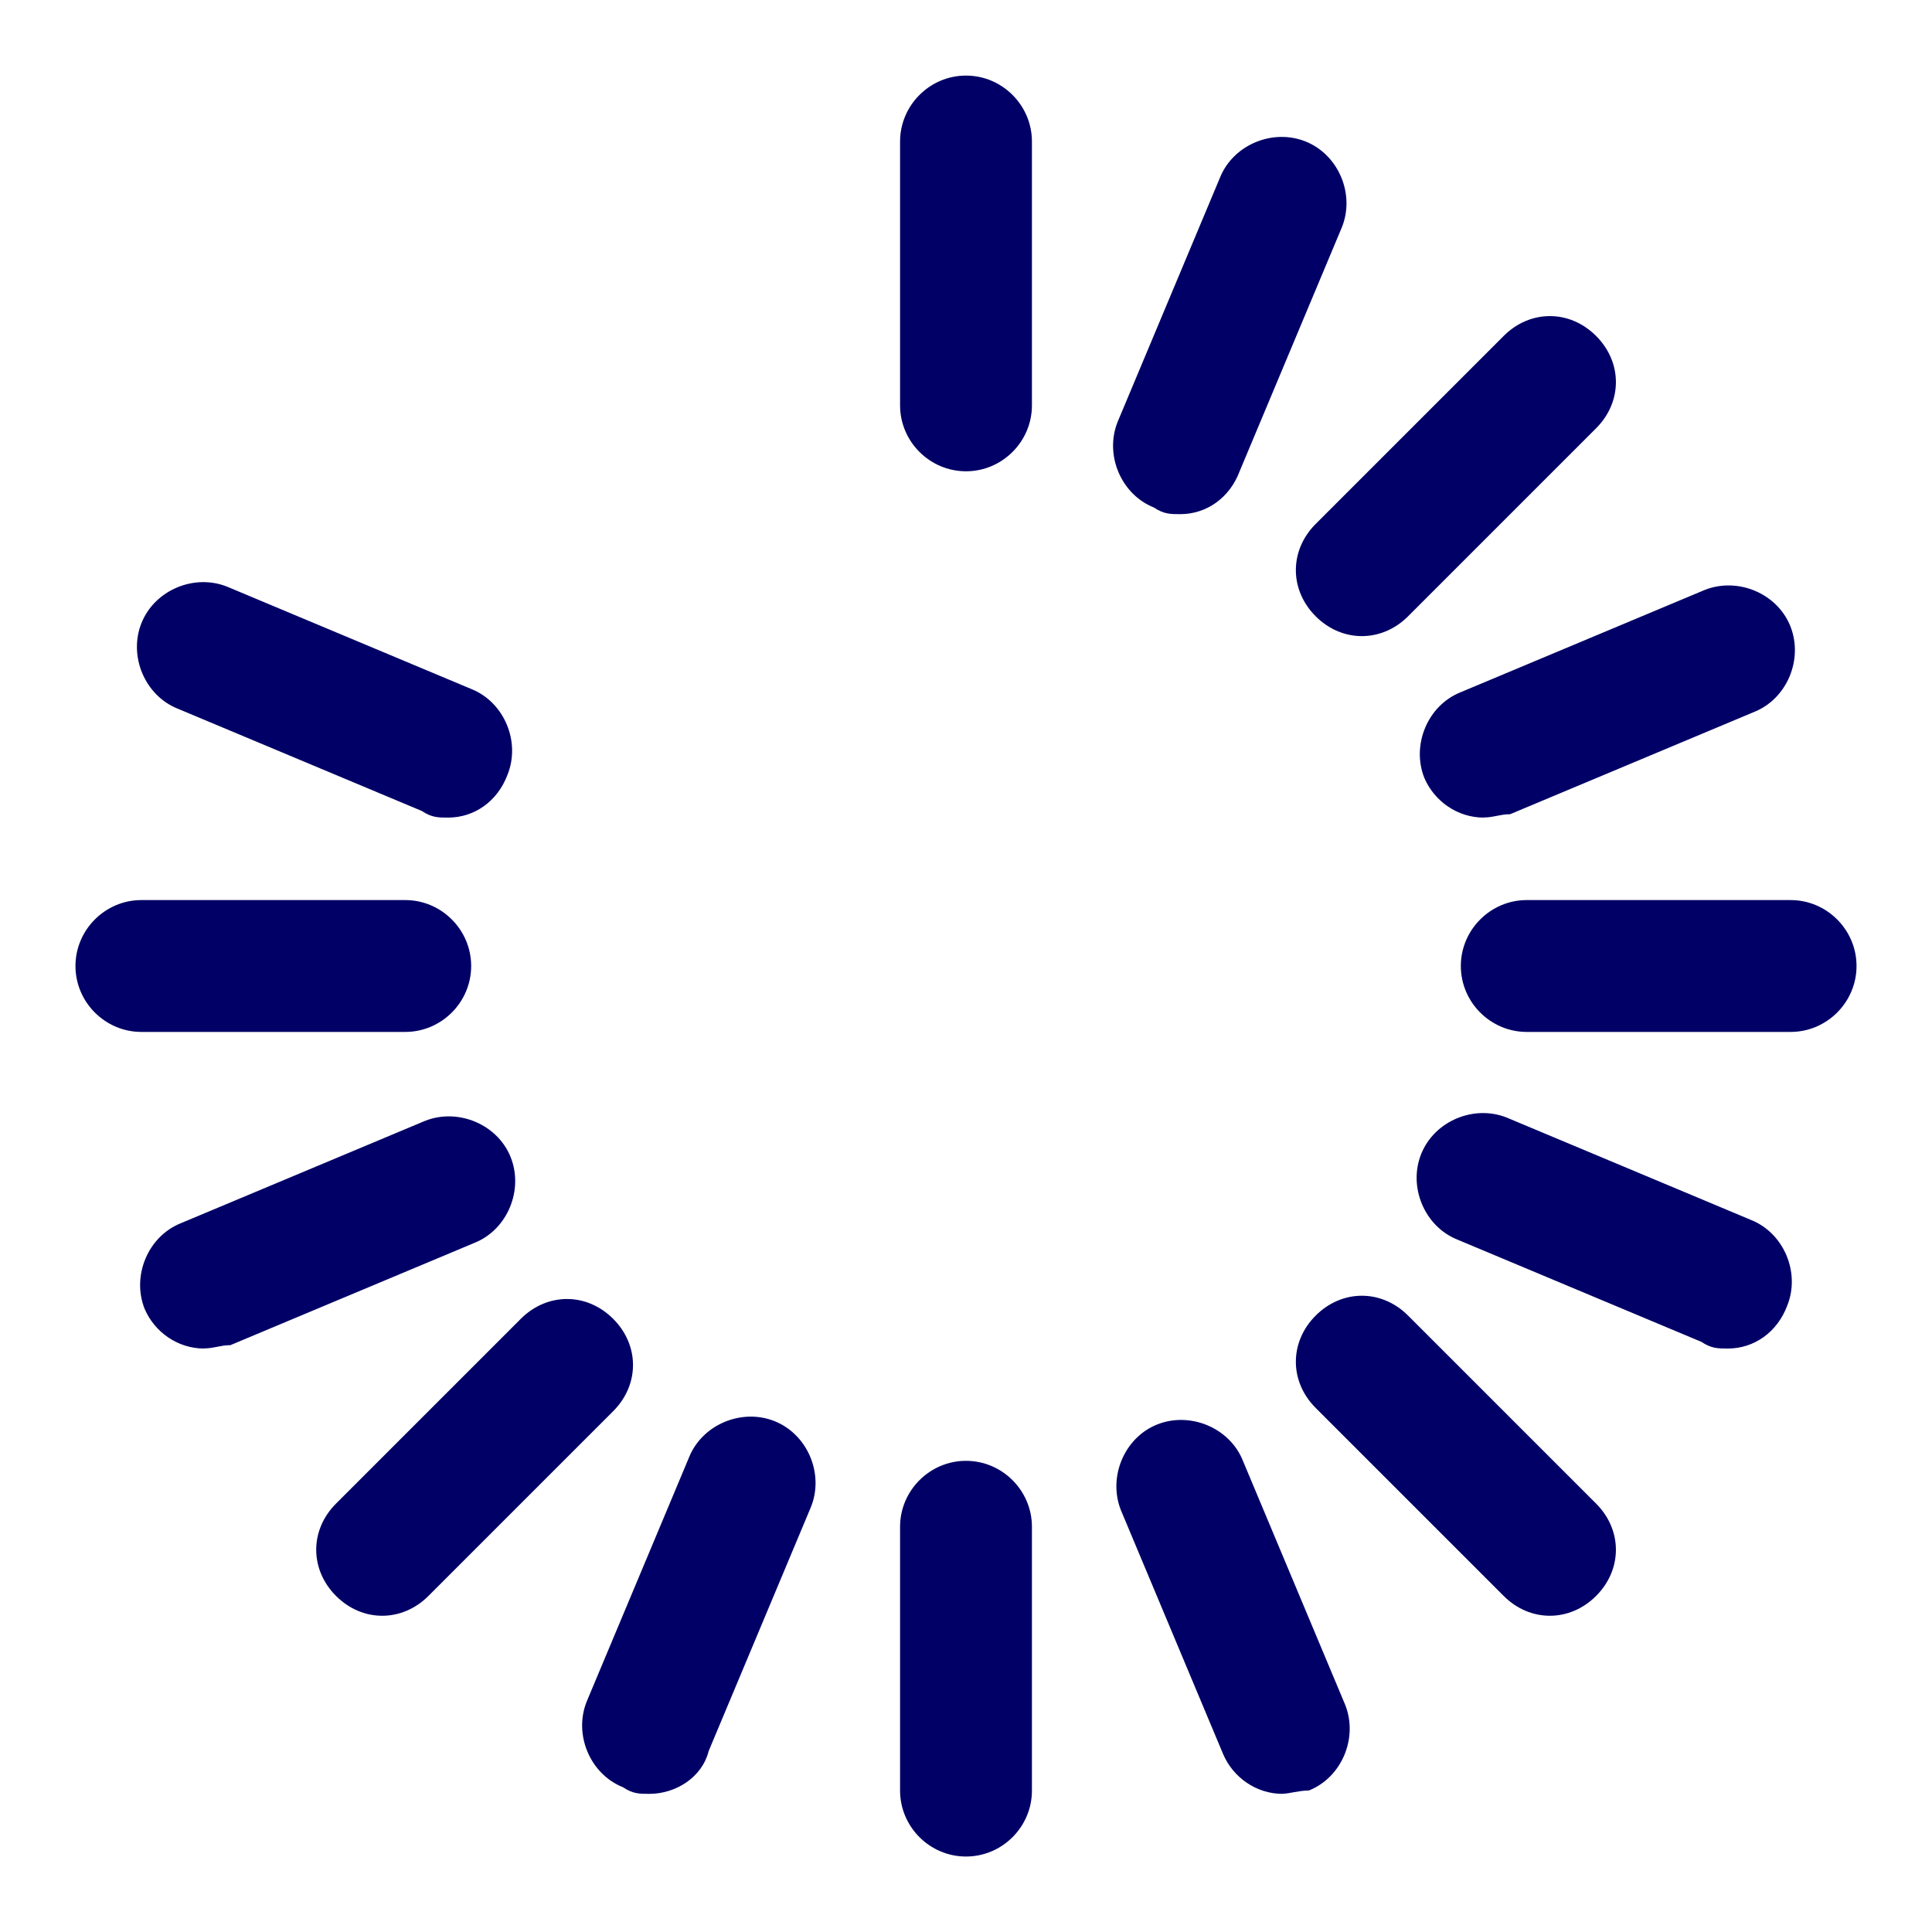 <!-- Generated by IcoMoon.io -->
<svg version="1.1" xmlns="http://www.w3.org/2000/svg" width="16" height="16" viewBox="0 0 16 16">
<title>ico-loader</title>
<path fill="#006" d="M8 15.375c-0.3 0-0.546-0.246-0.546-0.546v-2.185c0-0.3 0.246-0.546 0.546-0.546s0.546 0.246 0.546 0.546v2.185c0 0.3-0.246 0.546-0.546 0.546zM8 3.903c-0.3 0-0.546-0.246-0.546-0.546v-2.185c0-0.3 0.246-0.546 0.546-0.546s0.546 0.246 0.546 0.546v2.185c0 0.3-0.246 0.546-0.546 0.546zM10.622 14.856c-0.219 0-0.41-0.137-0.492-0.328l-0.847-2.021c-0.109-0.273 0.027-0.601 0.3-0.71s0.601 0.027 0.71 0.3l0.847 2.021c0.109 0.273-0.027 0.601-0.3 0.71-0.082 0-0.164 0.027-0.219 0.027zM12.835 13.381c-0.137 0-0.273-0.055-0.382-0.164l-1.557-1.557c-0.219-0.219-0.219-0.546 0-0.765s0.546-0.219 0.765 0l1.557 1.557c0.219 0.219 0.219 0.546 0 0.765-0.109 0.109-0.246 0.164-0.382 0.164zM14.31 11.168c-0.082 0-0.137 0-0.219-0.055l-2.021-0.847c-0.273-0.109-0.41-0.437-0.3-0.71s0.437-0.41 0.71-0.3l2.021 0.847c0.273 0.109 0.41 0.437 0.3 0.71-0.082 0.219-0.273 0.355-0.492 0.355zM3.712 6.771c-0.082 0-0.137 0-0.219-0.055l-2.021-0.847c-0.273-0.109-0.41-0.437-0.3-0.71s0.437-0.41 0.71-0.3l2.021 0.847c0.273 0.109 0.41 0.437 0.3 0.71-0.082 0.219-0.273 0.355-0.492 0.355zM14.829 8.546h-2.185c-0.3 0-0.546-0.246-0.546-0.546s0.246-0.546 0.546-0.546h2.185c0.3 0 0.546 0.246 0.546 0.546s-0.246 0.546-0.546 0.546zM3.356 8.546h-2.185c-0.3 0-0.546-0.246-0.546-0.546s0.246-0.546 0.546-0.546h2.185c0.3 0 0.546 0.246 0.546 0.546s-0.246 0.546-0.546 0.546zM12.288 6.771c-0.219 0-0.41-0.137-0.492-0.328-0.109-0.273 0.027-0.601 0.3-0.71l2.021-0.847c0.273-0.109 0.601 0.027 0.71 0.3s-0.027 0.601-0.3 0.71l-2.021 0.847c-0.082 0-0.137 0.027-0.219 0.027zM1.69 11.168c-0.219 0-0.41-0.137-0.492-0.328-0.109-0.273 0.027-0.601 0.3-0.71l2.021-0.847c0.273-0.109 0.601 0.027 0.71 0.3s-0.027 0.601-0.3 0.71l-2.021 0.847c-0.082 0-0.137 0.027-0.219 0.027zM11.278 5.268c-0.137 0-0.273-0.055-0.382-0.164-0.219-0.219-0.219-0.546 0-0.765l1.557-1.557c0.219-0.219 0.546-0.219 0.765 0s0.219 0.546 0 0.765l-1.557 1.557c-0.109 0.109-0.246 0.164-0.382 0.164zM3.165 13.381c-0.137 0-0.273-0.055-0.382-0.164-0.219-0.219-0.219-0.546 0-0.765l1.53-1.53c0.219-0.219 0.546-0.219 0.765 0s0.219 0.546 0 0.765l-1.53 1.53c-0.109 0.109-0.246 0.164-0.382 0.164zM9.775 4.258c-0.082 0-0.137 0-0.219-0.055-0.273-0.109-0.41-0.437-0.3-0.71l0.847-2.021c0.109-0.273 0.437-0.41 0.71-0.3s0.41 0.437 0.3 0.71l-0.847 2.021c-0.082 0.219-0.273 0.355-0.492 0.355zM5.378 14.856c-0.082 0-0.137 0-0.219-0.055-0.273-0.109-0.41-0.437-0.3-0.71l0.847-2.021c0.109-0.273 0.437-0.41 0.71-0.3s0.41 0.437 0.3 0.71l-0.847 2.021c-0.055 0.219-0.273 0.355-0.492 0.355z"></path>
</svg>
